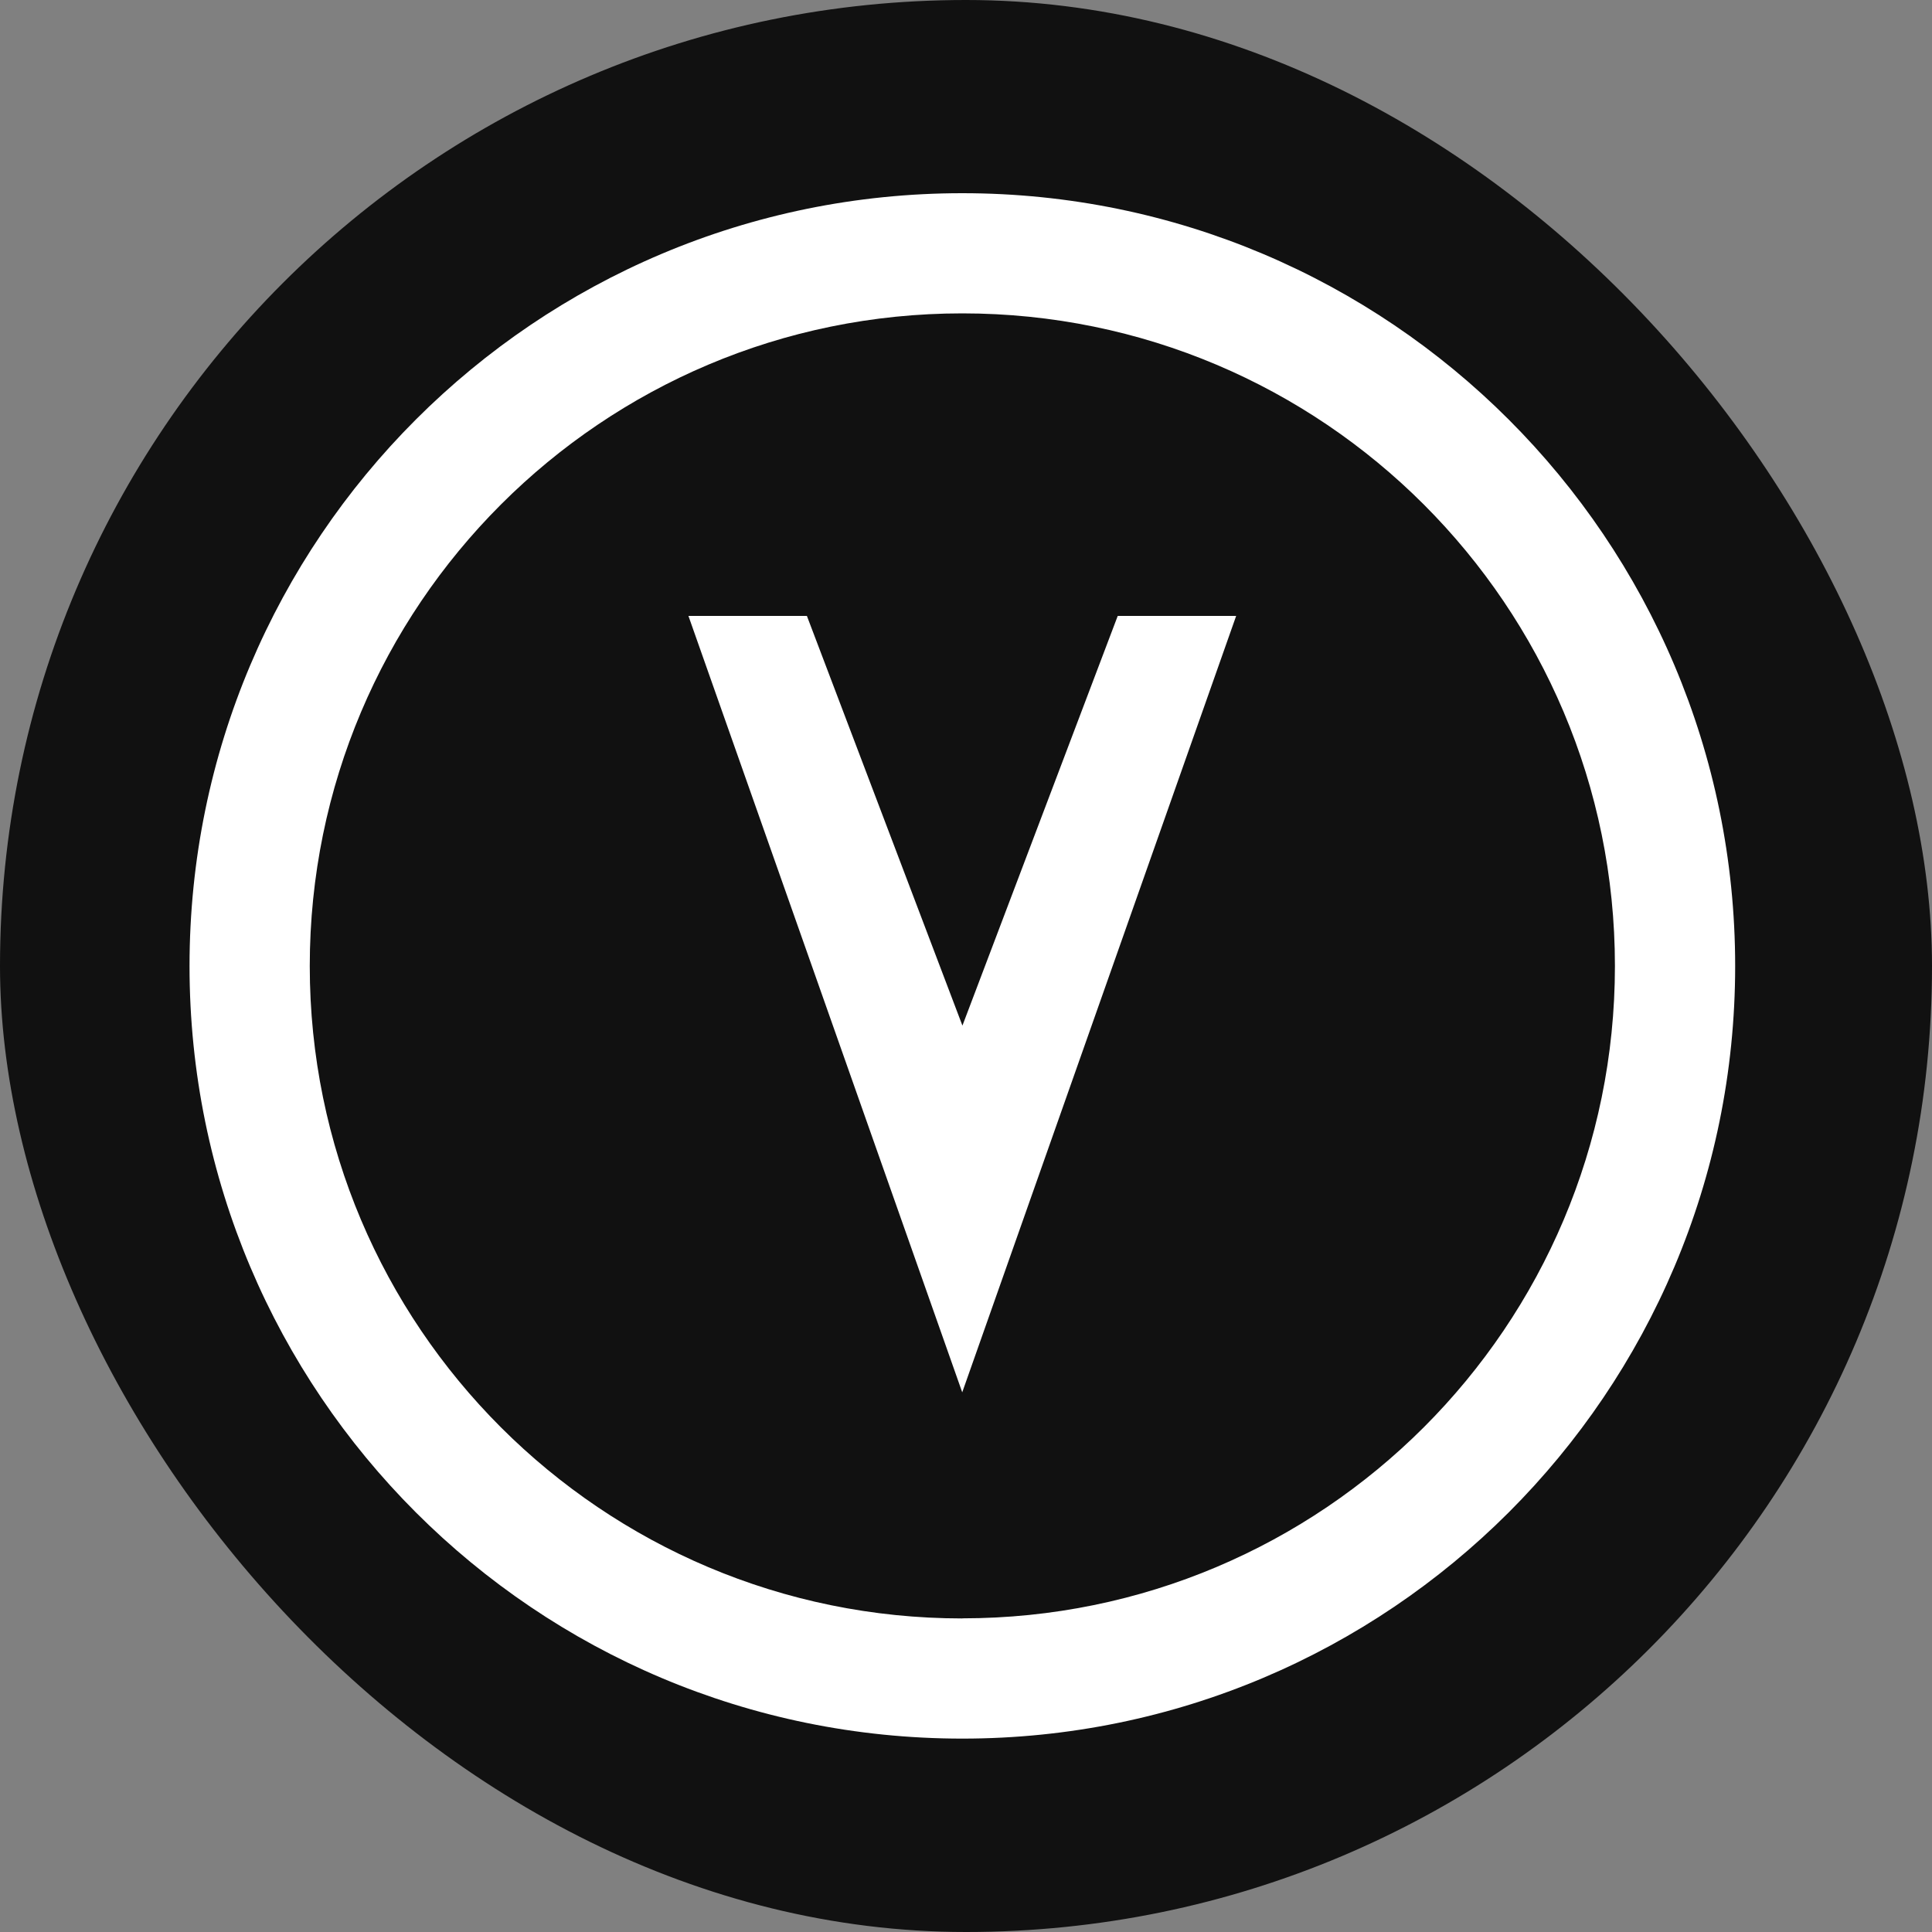 <svg width="60" height="60" viewBox="0 0 60 60" fill="none" xmlns="http://www.w3.org/2000/svg"><rect x="0" y="0" width="60" height="60" fill="#808080" stroke="none"/><rect width="60" height="60" rx="30" fill="#111"/><g clip-path="url(#clip0_1458_5420)" fill="#fff"><path d="M38.39 19.128L29.883 43.24 21.38 19.128h3.679l4.83 12.723 4.823-12.723h3.679z"/><path d="M29.886 6c-13.256 0-24 10.744-24 24.001 0 13.257 10.744 23.993 24 23.993 13.257 0 24.001-10.744 24.001-23.993C53.887 16.752 43.141 6 29.887 6zm0 44.262C18.693 50.262 9.62 41.188 9.62 30S18.69 9.732 29.886 9.732c11.195 0 20.267 9.074 20.267 20.267s-9.074 20.26-20.267 20.26v.003z"/></g><defs><clipPath id="clip0_1458_5420"><path fill="#fff" transform="translate(5.885 6)" d="M0 0h48v47.994H0z"/></clipPath></defs></svg>